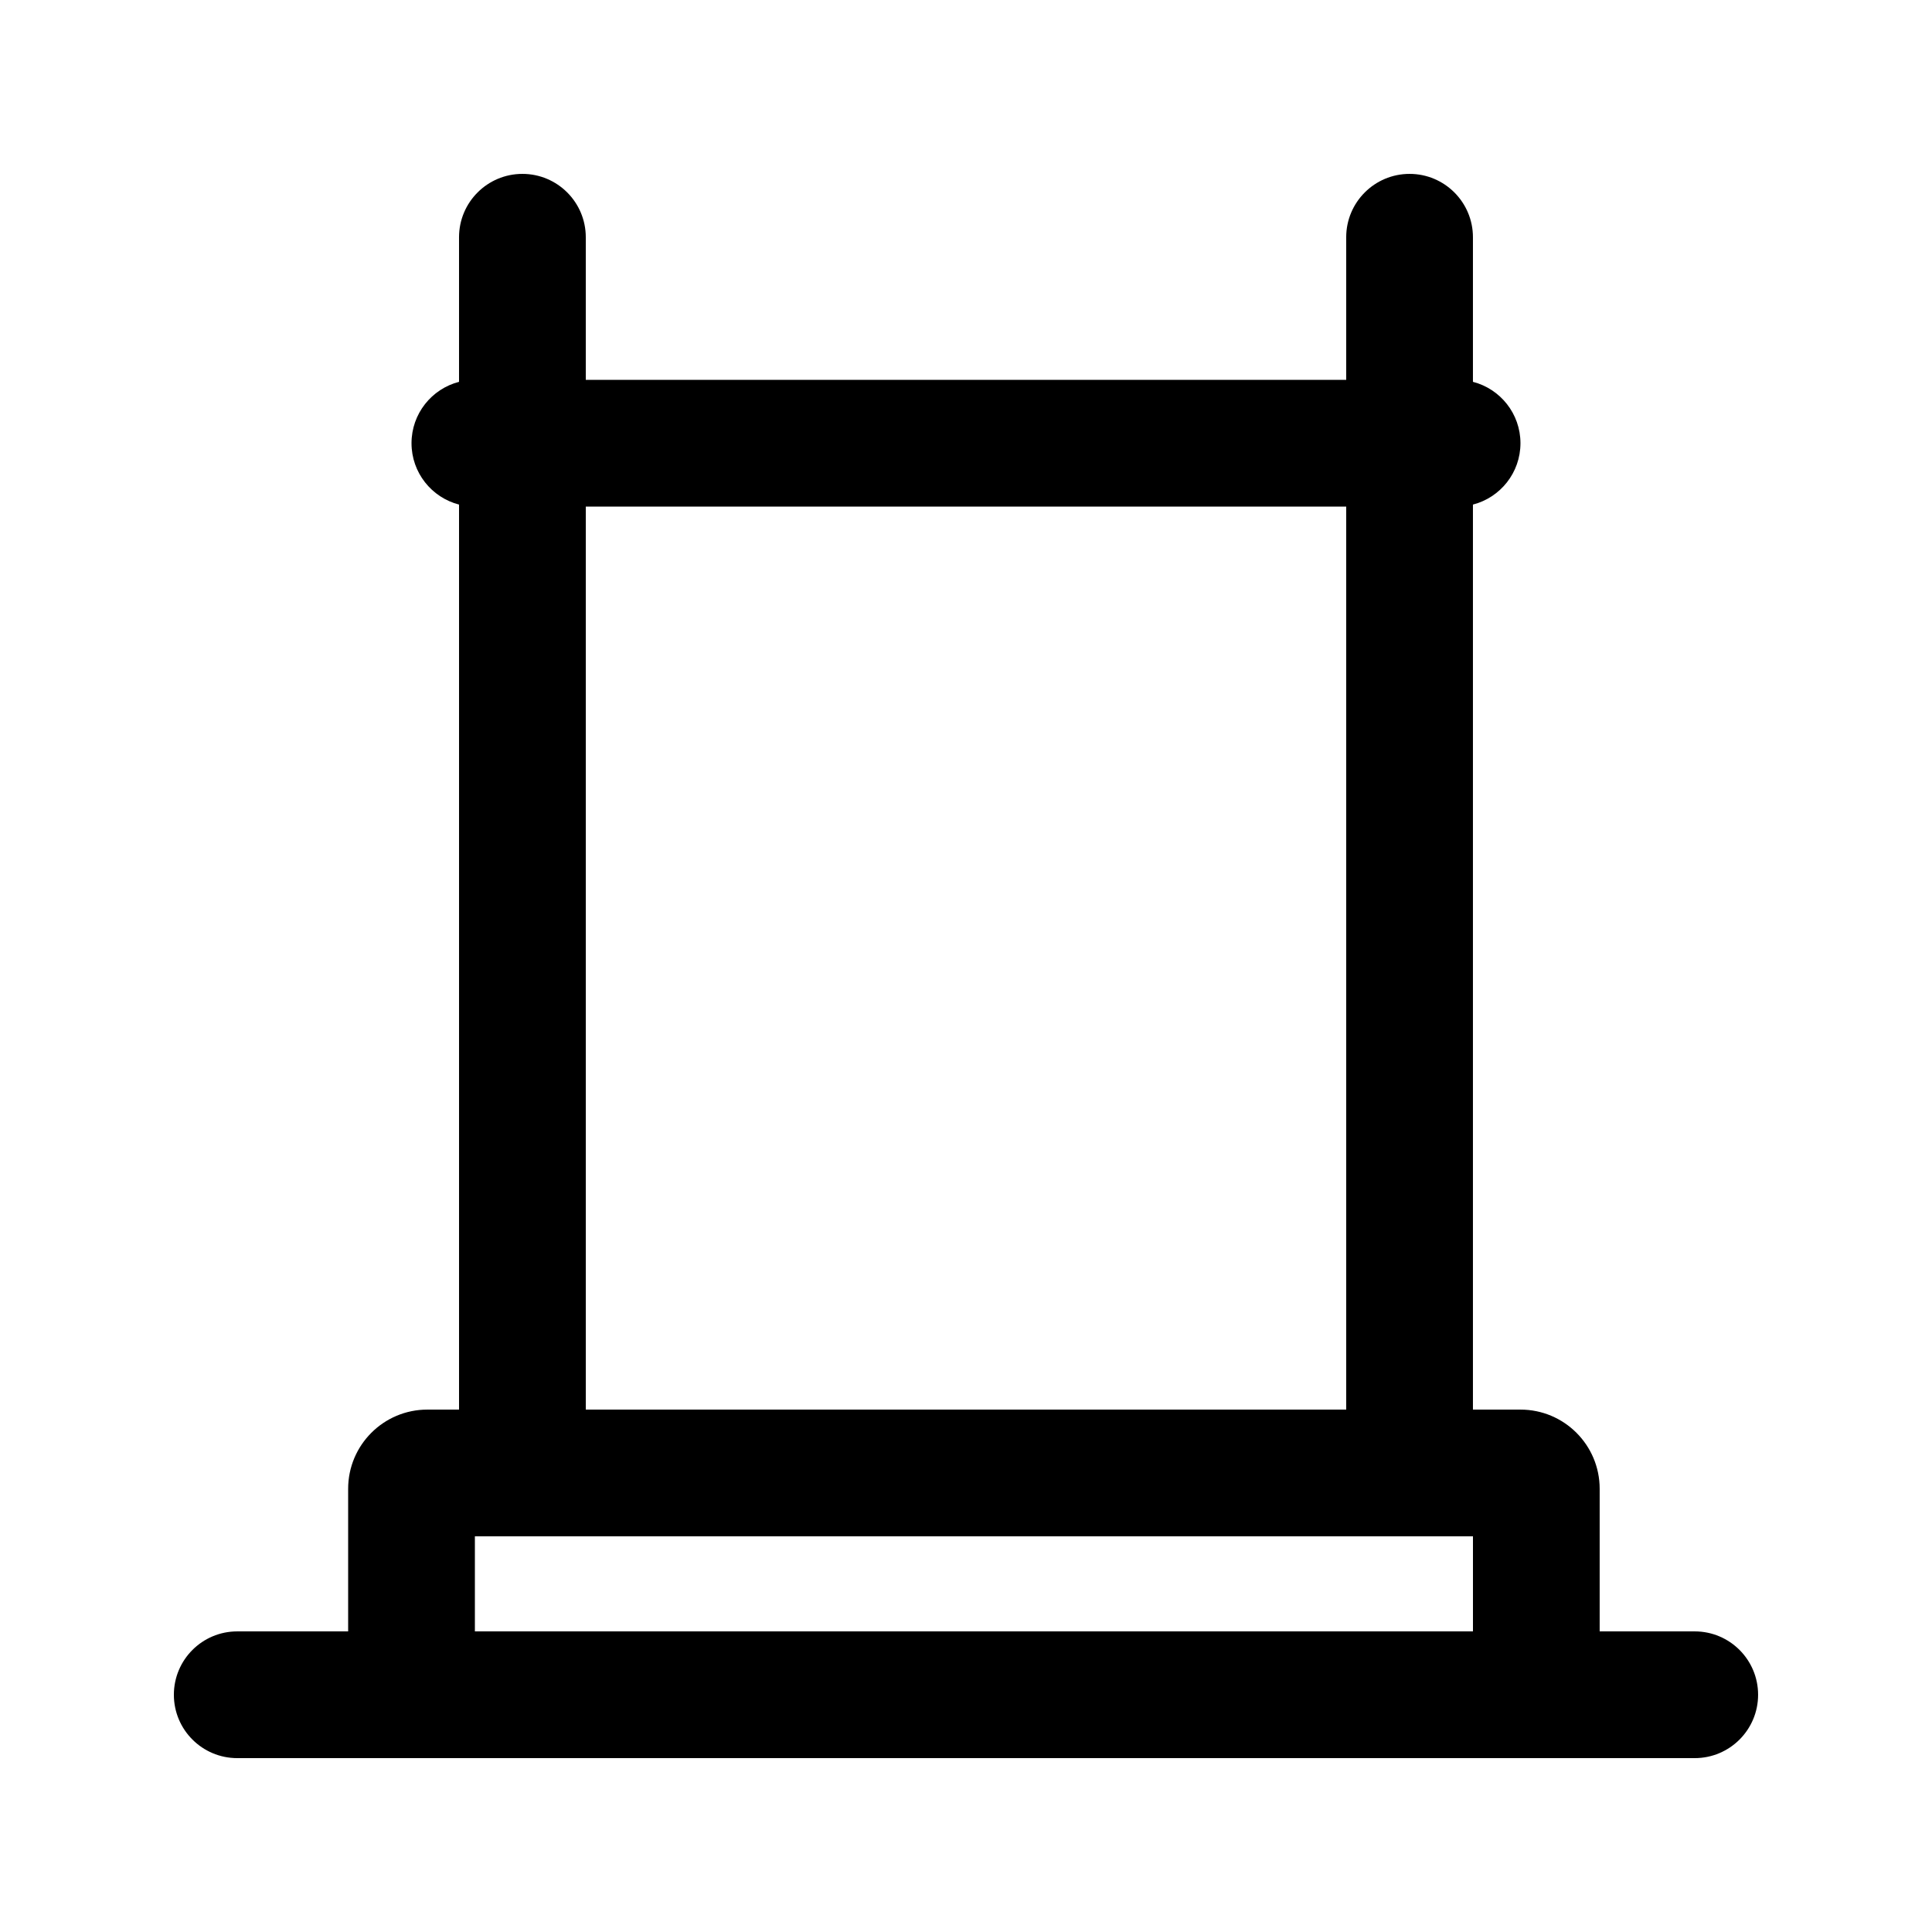 <?xml version="1.0" encoding="UTF-8"?>
<!-- Uploaded to: ICON Repo, www.svgrepo.com, Generator: ICON Repo Mixer Tools -->
<svg fill="#000000" width="800px" height="800px" version="1.1" viewBox="144 144 512 512" xmlns="http://www.w3.org/2000/svg">
 <path d="m265.65 245.19c-7.242 1.863-12.594 8.438-12.594 16.262 0 7.828 5.352 14.402 12.594 16.266v239.84h-8.395c-11.594 0-20.992 9.398-20.992 20.992v37.785h-29.391c-9.273 0-16.793 7.519-16.793 16.793s7.519 16.793 16.793 16.793h386.25c9.273 0 16.793-7.519 16.793-16.793s-7.519-16.793-16.793-16.793h-25.191v-37.785c0-11.594-9.398-20.992-20.992-20.992h-12.594v-239.84c7.242-1.863 12.594-8.438 12.594-16.266 0-7.824-5.352-14.398-12.594-16.262v-38.316c0-9.273-7.519-16.793-16.793-16.793-9.273 0-16.793 7.519-16.793 16.793v37.785h-201.52v-37.785c0-9.273-7.519-16.793-16.797-16.793-9.273 0-16.793 7.519-16.793 16.793zm33.59 272.37h201.52v-239.31h-201.52zm-29.391 58.777v-25.191h264.5v25.191z" fill-rule="evenodd"/>
</svg>